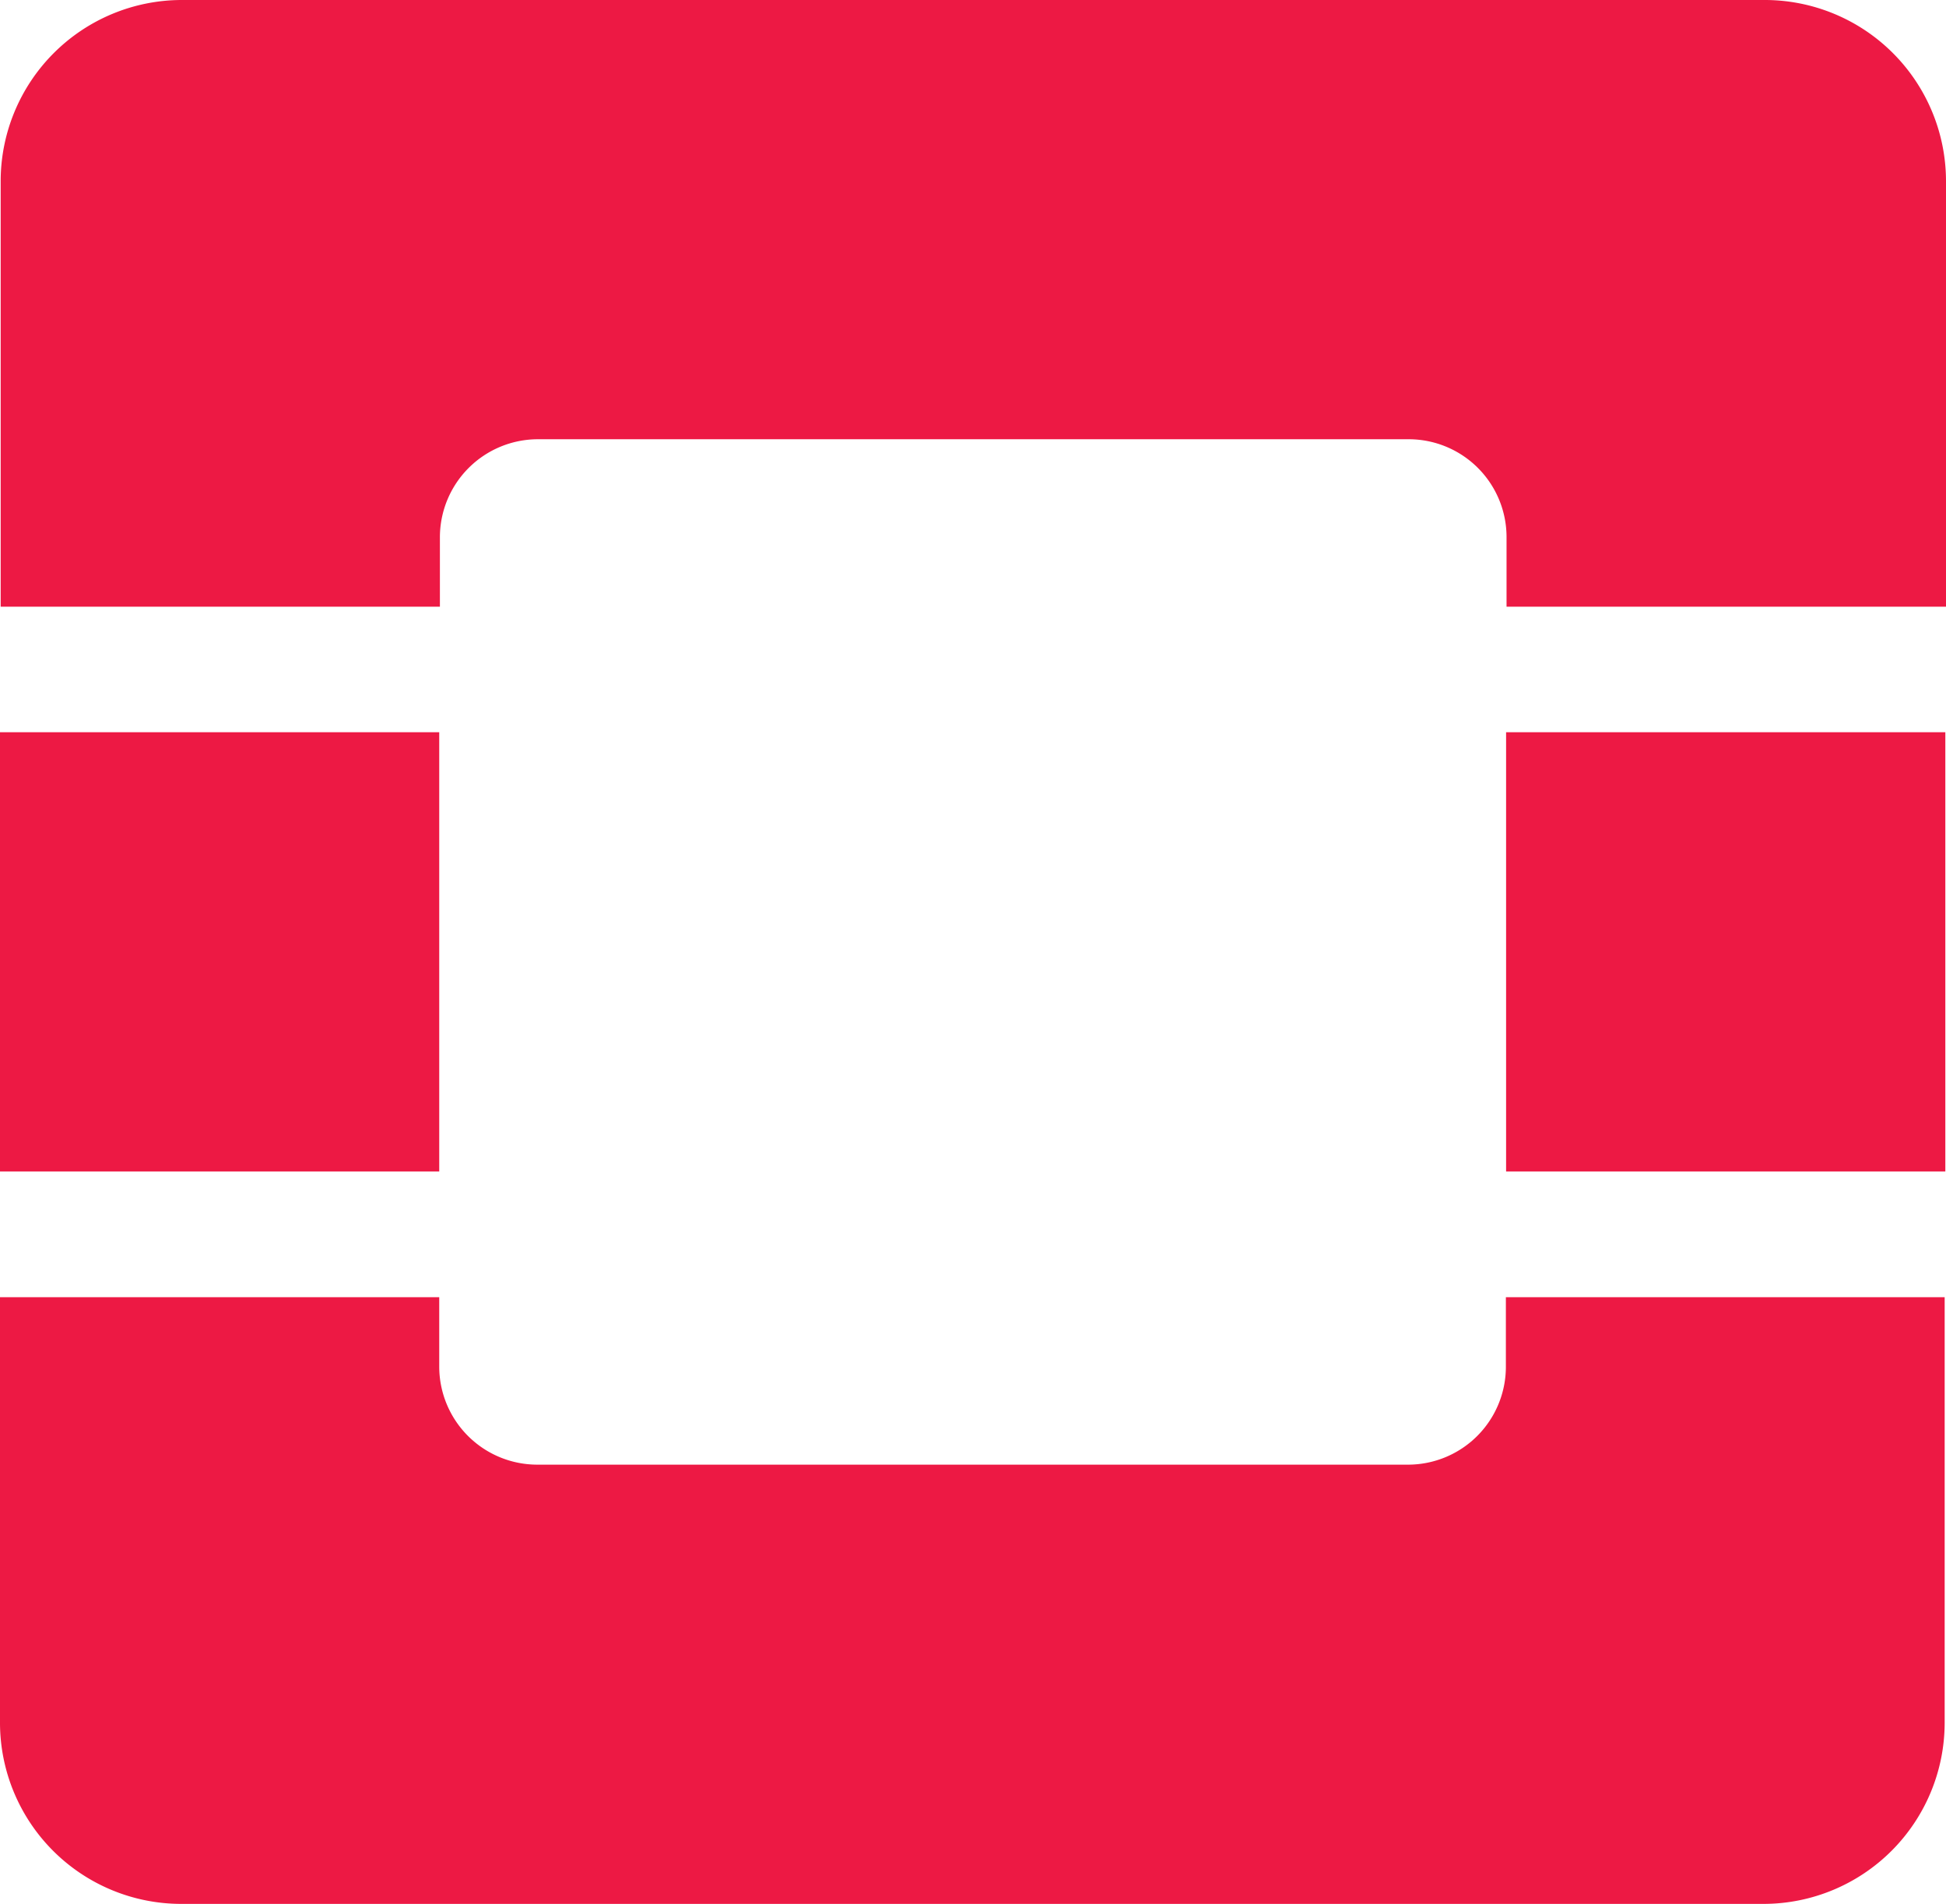 <svg width="87.28" height="85.39" data-name="Layer 1" xmlns="http://www.w3.org/2000/svg"><defs><style>.cls-1{fill:#ed1944}</style></defs><path class="cls-1" d="M79.14 0h-71A8.13 8.13 0 0 0 .03 8.11v19.1h19.7v-3.12a4.4 4.4 0 0 1 4.39-4.39h39.07a4.39 4.39 0 0 1 4.38 4.39v3.12h19.71V8.11A8.13 8.13 0 0 0 79.14 0zM67.54 61.3a4.39 4.39 0 0 1-4.38 4.39H24.09a4.4 4.4 0 0 1-4.39-4.39v-3.12H0v19.1a8.13 8.13 0 0 0 8.11 8.11h71a8.13 8.13 0 0 0 8.11-8.11v-19.1H67.54z"/><path class="cls-1" d="M0 32.84h19.7v19.7H0zM67.55 32.84h19.7v19.7h-19.7z" fill="#ed1944"/></svg>